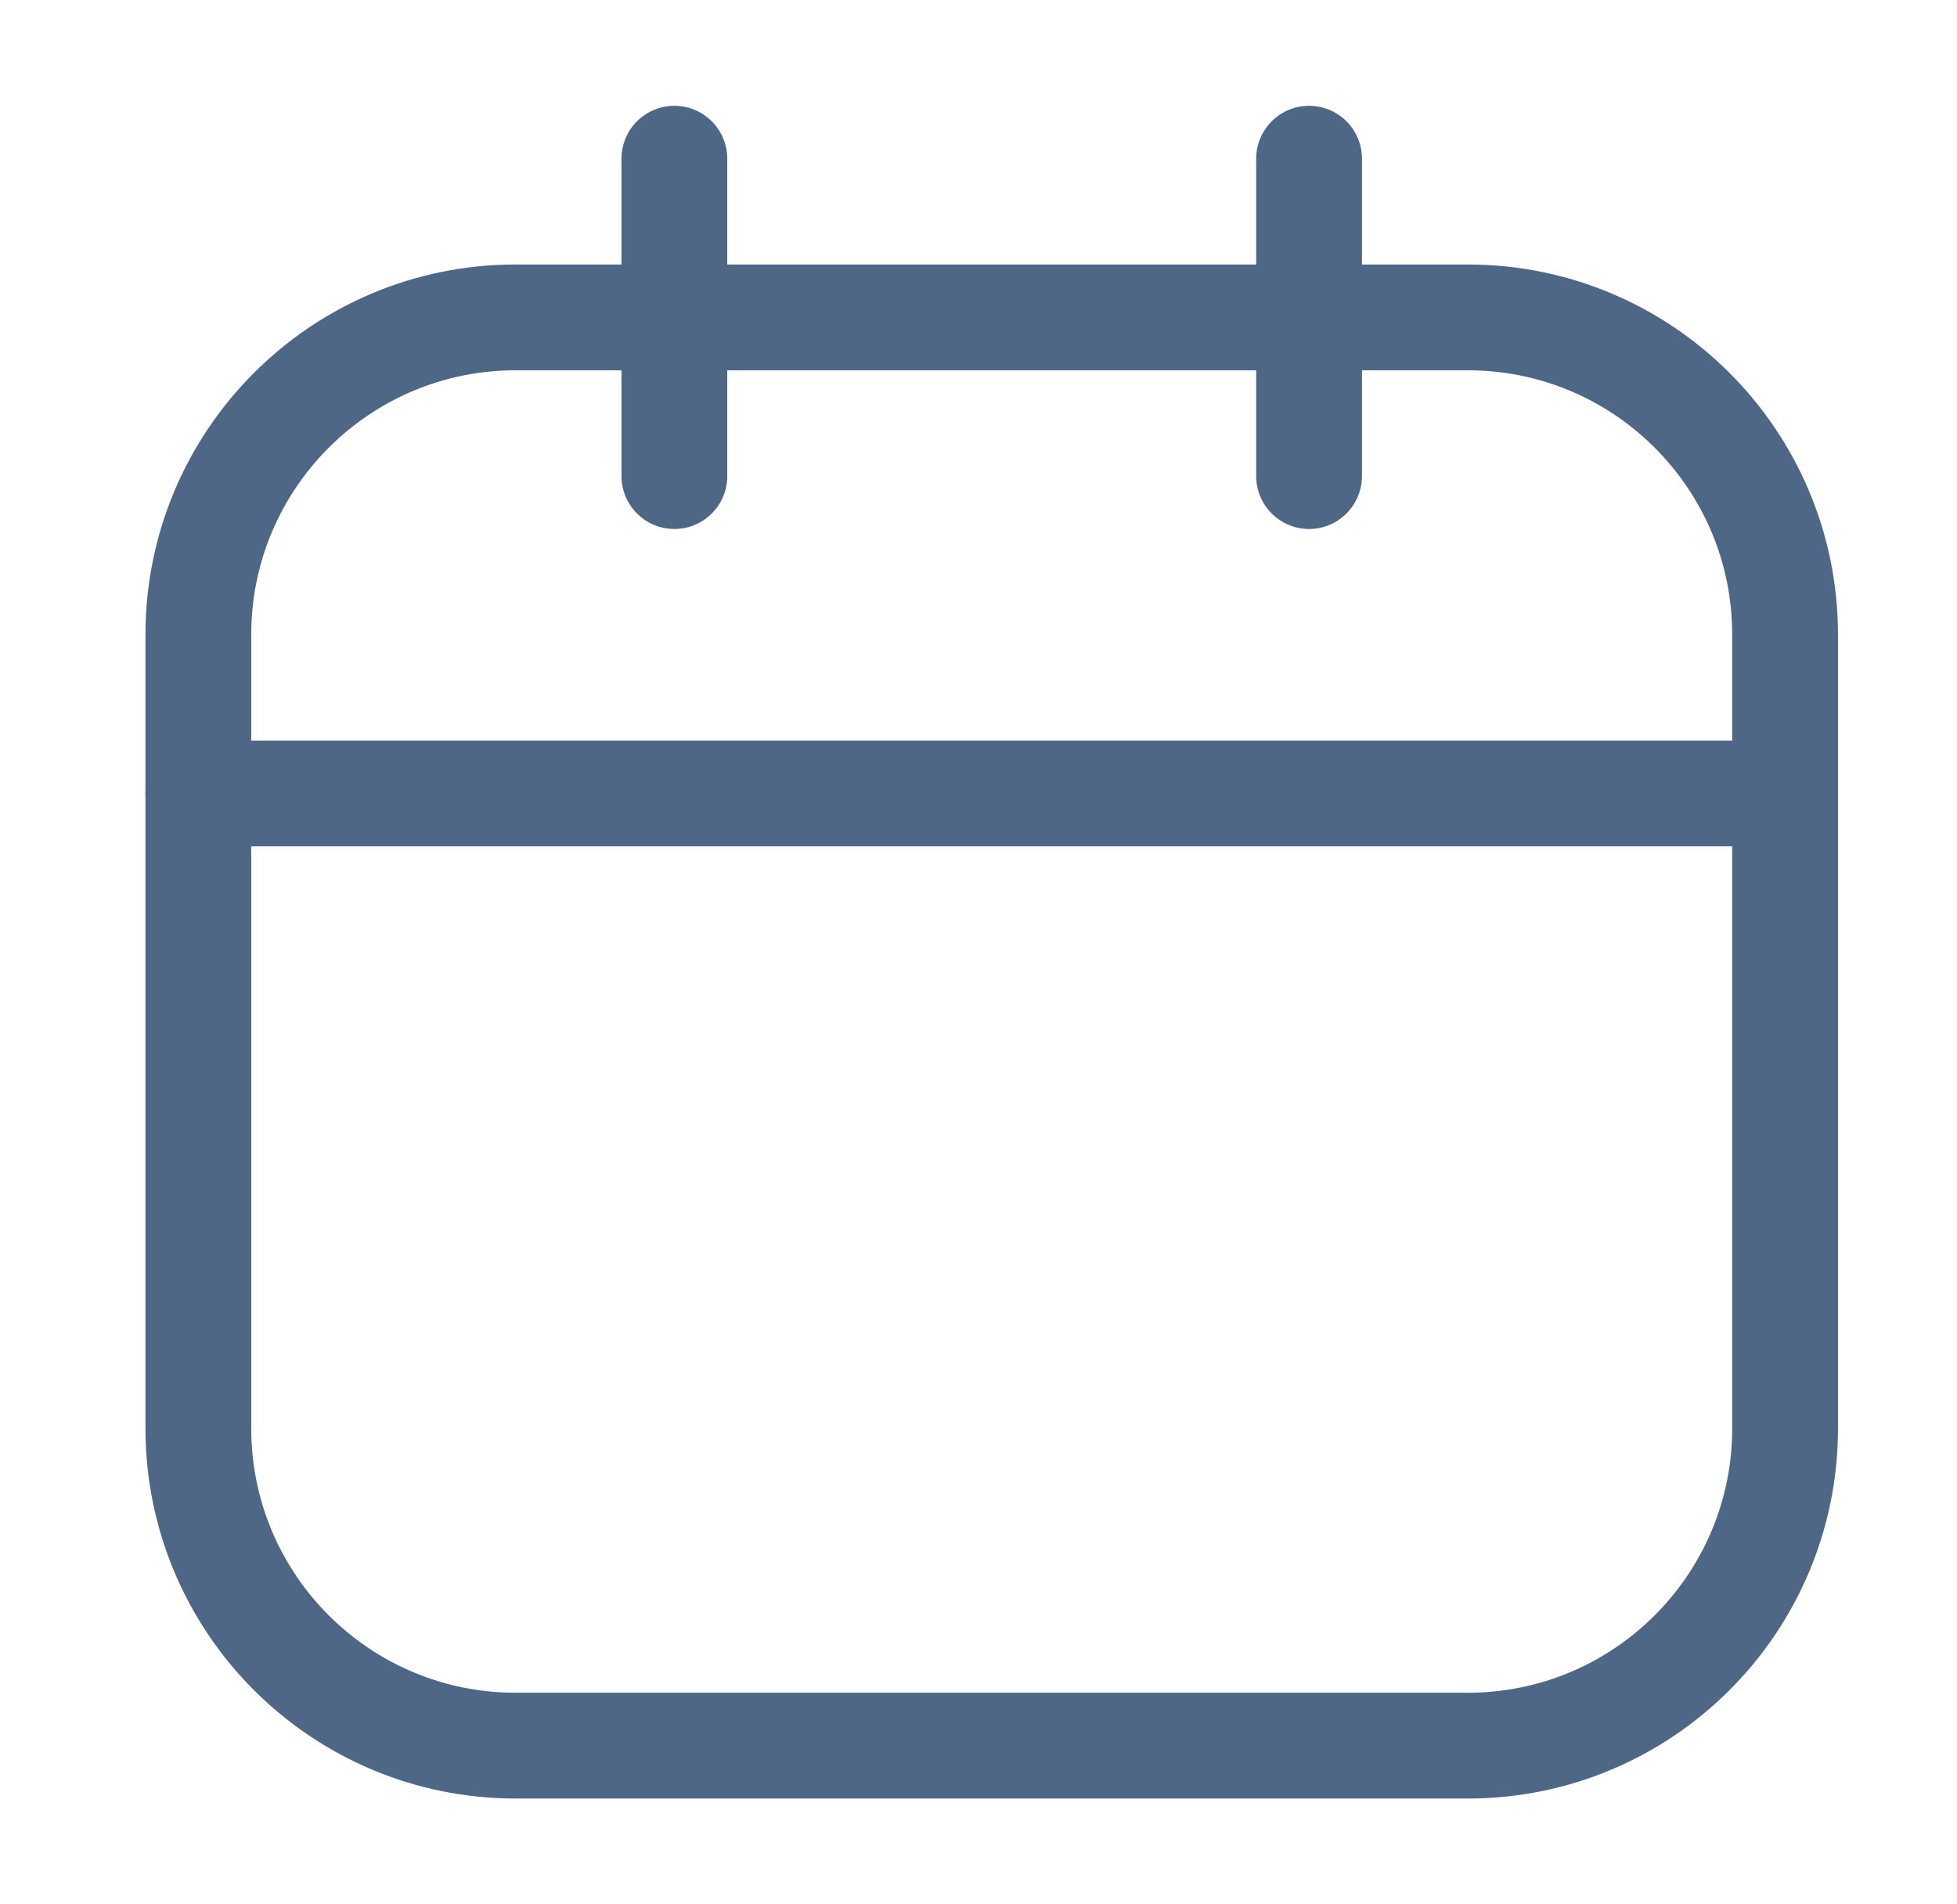 <?xml version="1.0" encoding="UTF-8"?> <svg xmlns="http://www.w3.org/2000/svg" width="37" height="36" viewBox="0 0 37 36" fill="none"><path d="M27.75 6H9.75C6.436 6 3.75 8.686 3.75 12V27C3.75 30.314 6.436 33 9.75 33H27.75C31.064 33 33.75 30.314 33.75 27V12C33.75 8.686 31.064 6 27.75 6Z" stroke="#4F6786" stroke-width="2" stroke-linecap="round" stroke-linejoin="round"></path><path d="M3.75 15H33.75M12.75 3V9V3ZM24.75 3V9V3Z" stroke="#4F6786" stroke-width="2" stroke-linecap="round" stroke-linejoin="round"></path></svg> 